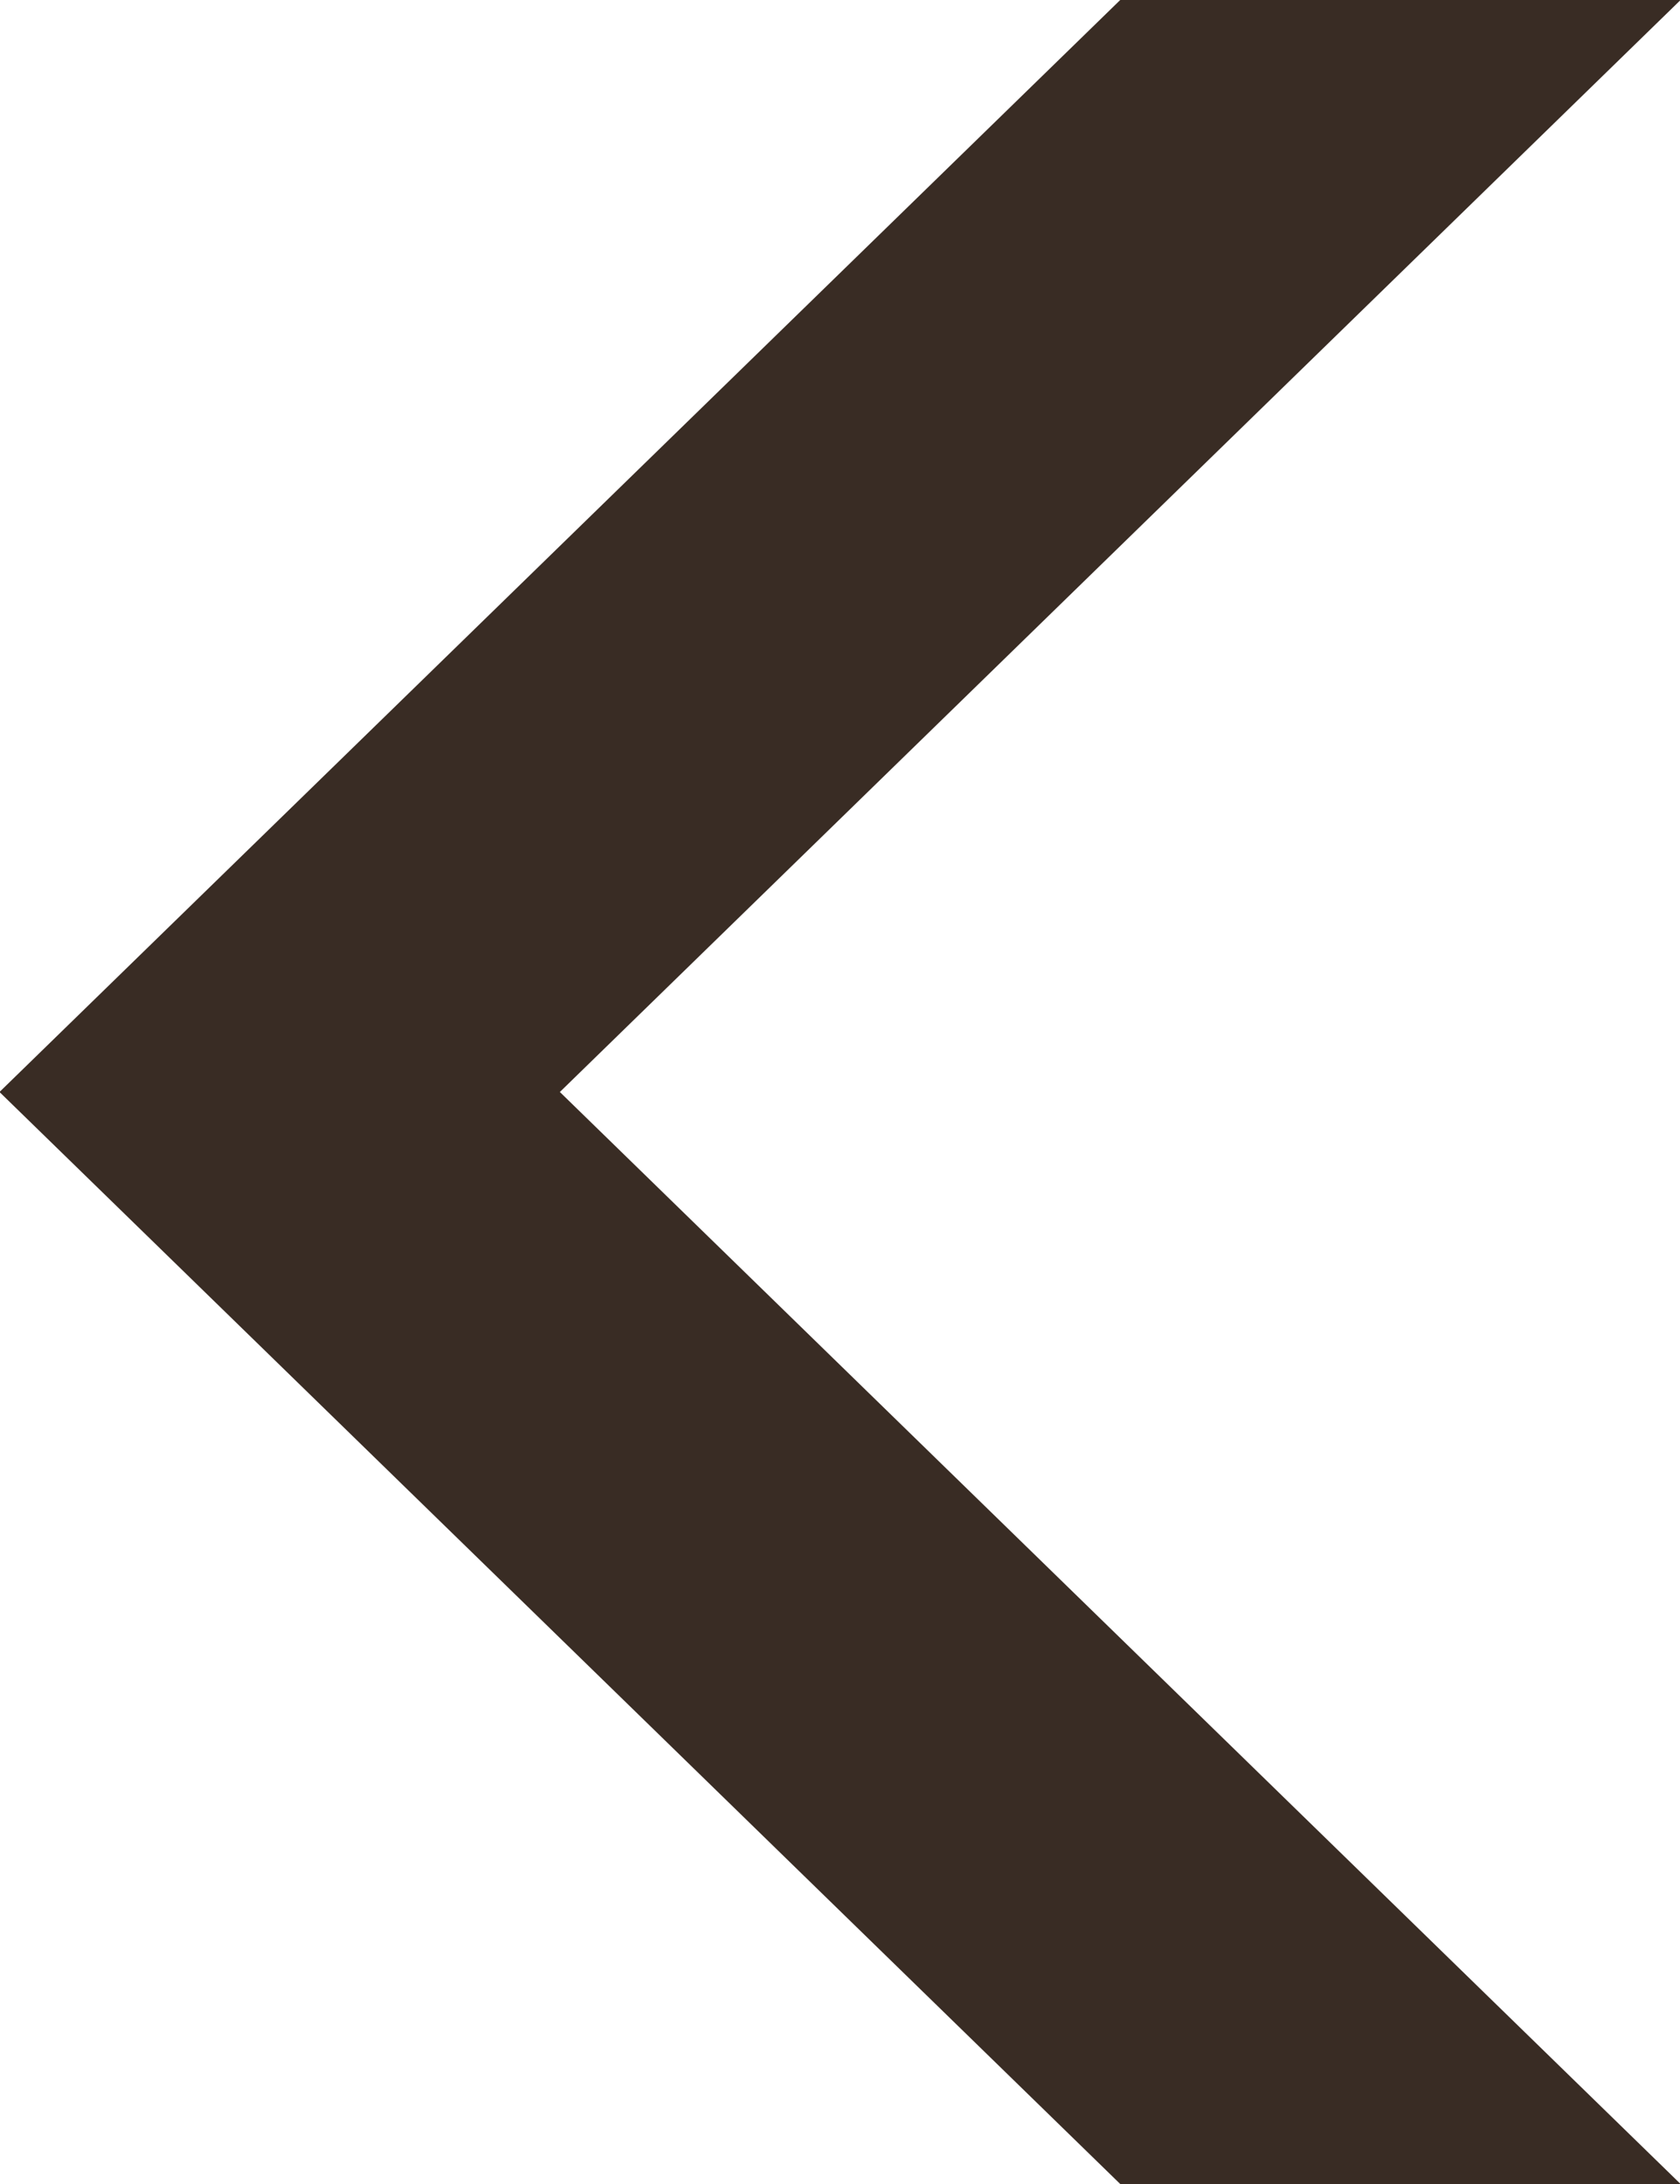 <svg xmlns="http://www.w3.org/2000/svg" width="20" height="26" viewBox="0 0 20 26">
  <defs>
    <style>
      .cls-1 {
        fill: #392c24;
        fill-rule: evenodd;
      }
    </style>
  </defs>
  <path id="arrow" class="cls-1" d="M13.336,0h6.671L6.665,13H-0.006ZM6.665,13H-0.006L13.336,26h6.671Z"/>
</svg>
